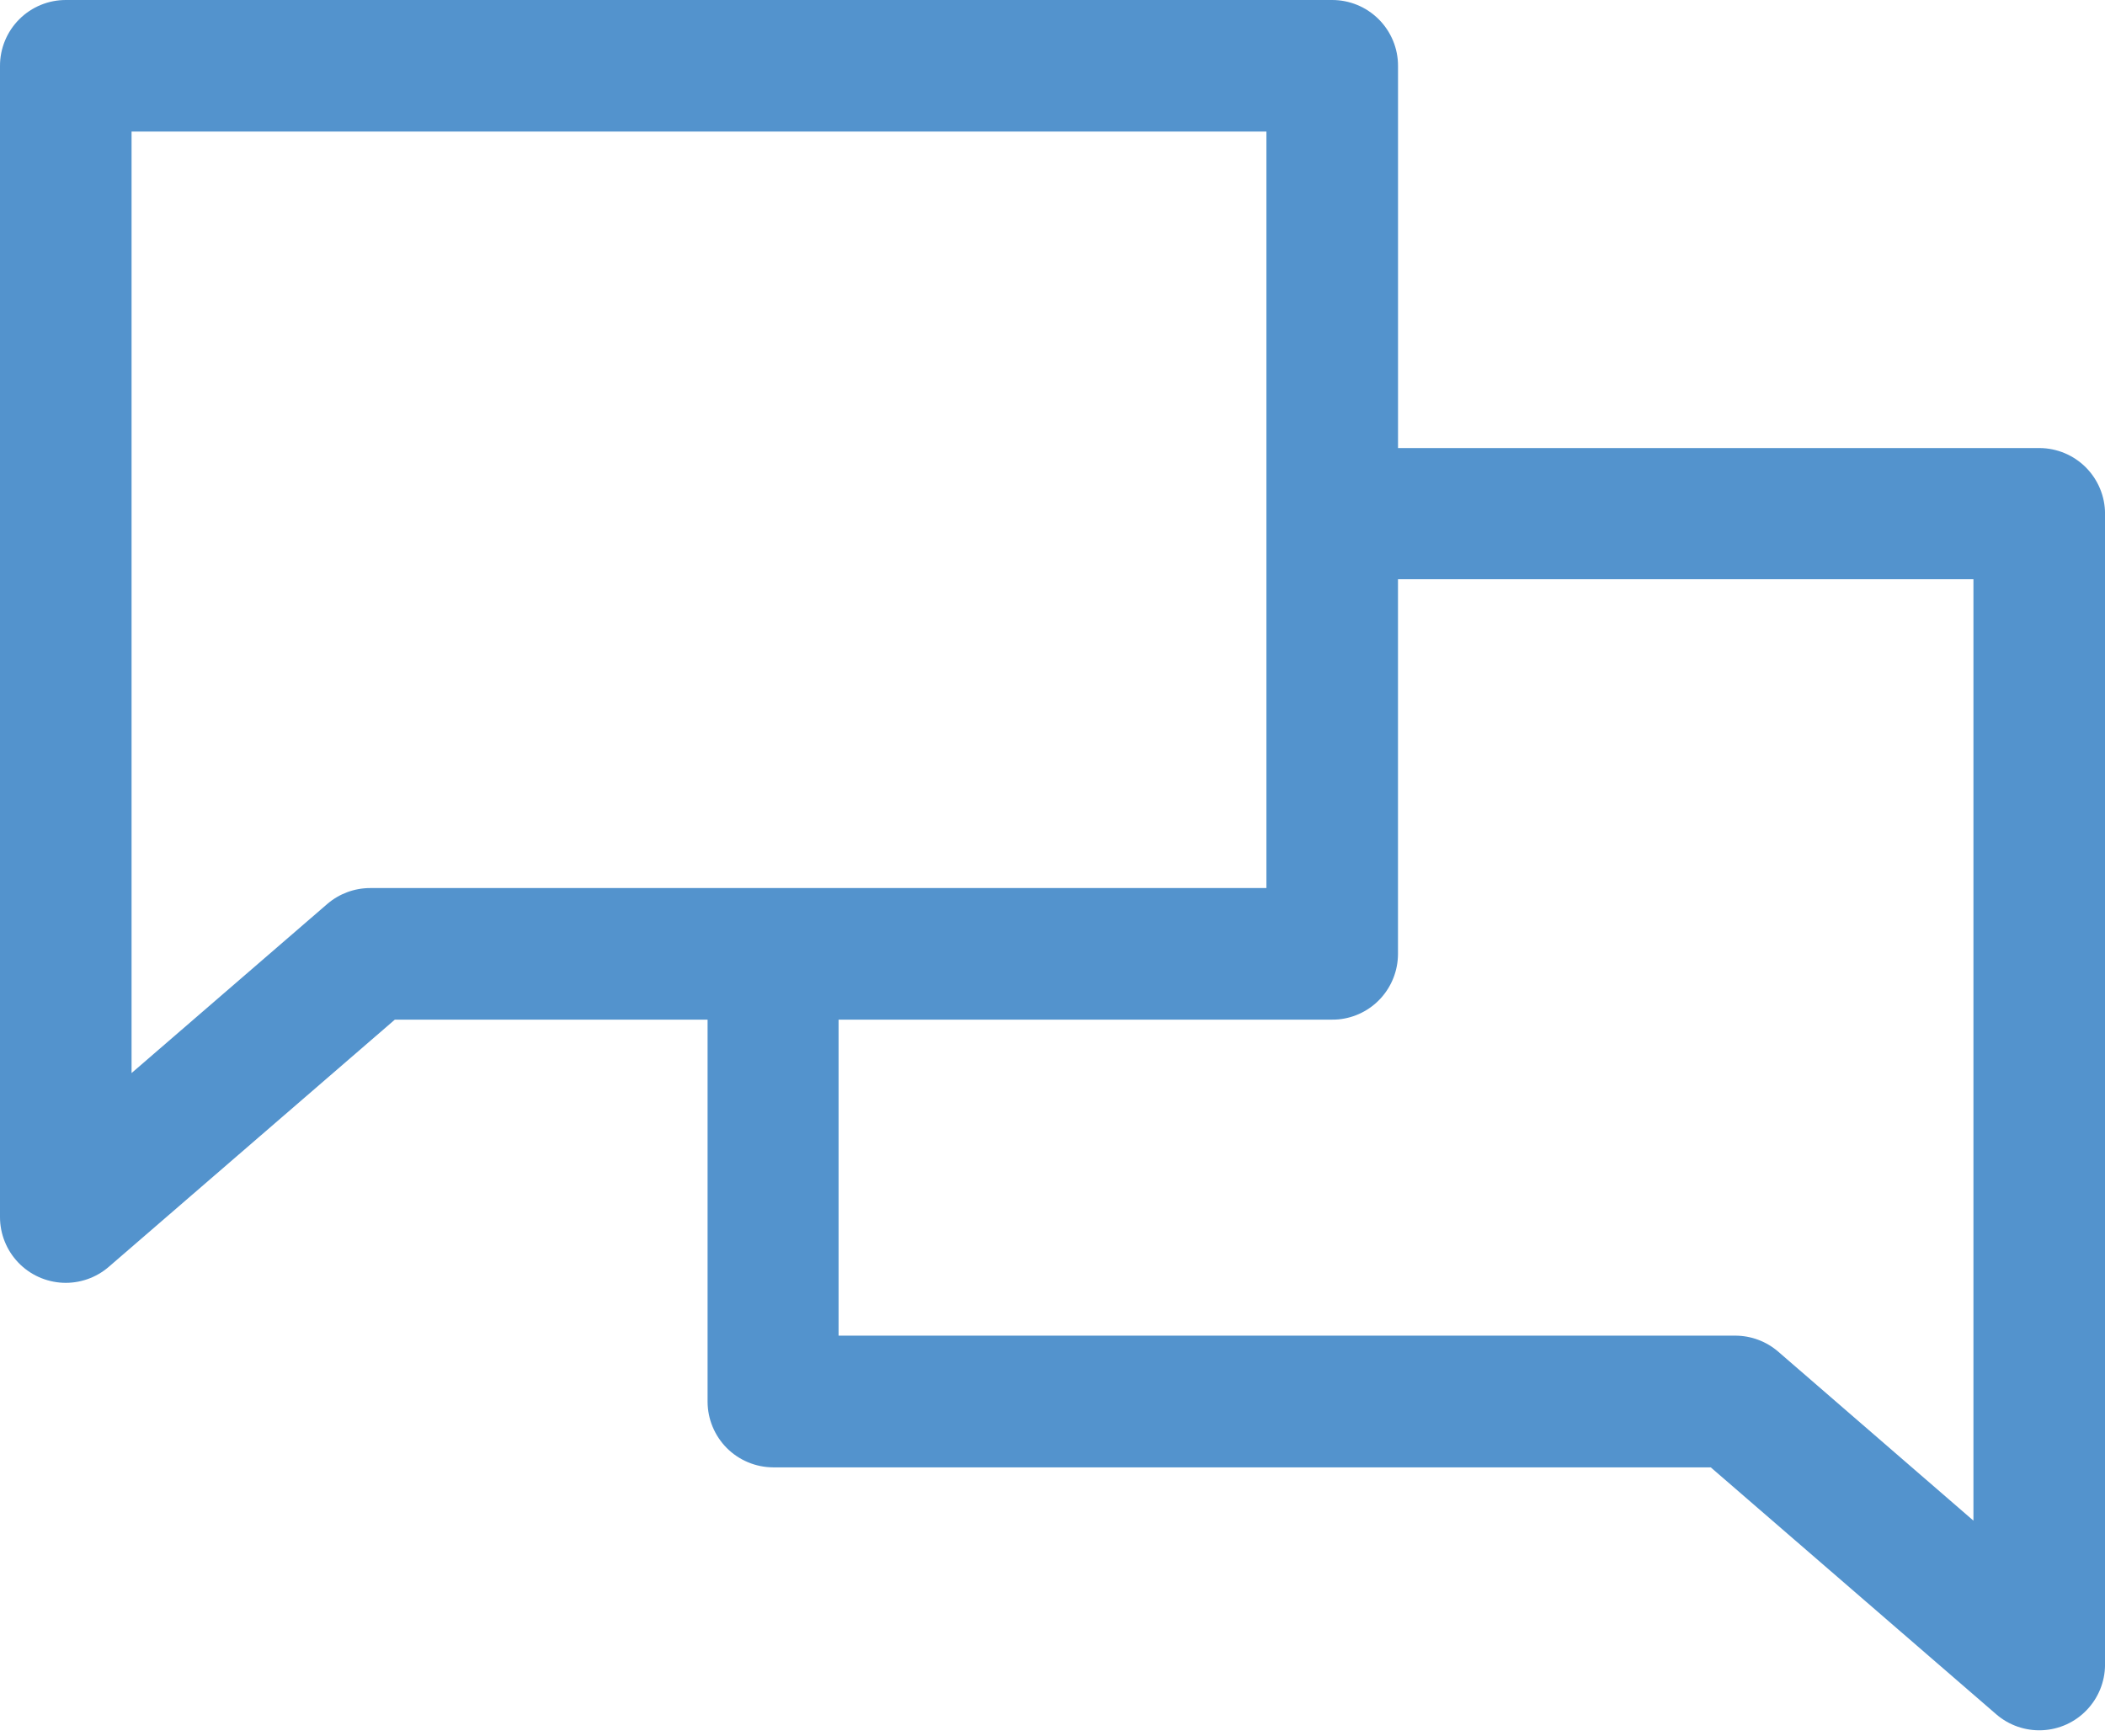 <?xml version="1.0" encoding="UTF-8"?> <svg xmlns="http://www.w3.org/2000/svg" width="160" height="132" viewBox="0 0 160 132" fill="none"><g clip-path="url(#clip0_501_136)"><path d="M5.02 4.61007e-05C3.689 -0.006 2.409 0.52 1.466 1.463C0.523 2.406 -0.006 3.686 4.58549e-05 5.02V92.531C0.003 93.814 0.5 95.046 1.386 95.974C2.271 96.903 3.483 97.451 4.763 97.514C6.043 97.574 7.3 97.14 8.271 96.3L30.012 77.511H53.783V106.554C53.786 107.874 54.312 109.14 55.243 110.077C56.177 111.011 57.443 111.54 58.763 111.546H130.034L151.743 130.326C152.711 131.16 153.966 131.591 155.243 131.529C156.52 131.469 157.729 130.92 158.611 129.994C159.497 129.071 159.994 127.843 160.003 126.566V39.051C160.003 37.731 159.474 36.466 158.543 35.529C157.609 34.594 156.343 34.066 155.023 34.06H106.263V5.02C106.269 3.689 105.74 2.409 104.797 1.466C103.851 0.52 102.571 -0.006 101.24 4.61007e-05H5.02ZM10 10H96.26V67.509H28.126C26.931 67.511 25.78 67.94 24.874 68.72L10 81.572V10ZM106.26 44.034H150V115.597L135.166 102.754C134.251 101.963 133.083 101.529 131.874 101.534H63.74V77.511H101.24C101.406 77.511 101.571 77.506 101.737 77.492C102.971 77.374 104.12 76.8 104.954 75.883C105.789 74.966 106.254 73.772 106.26 72.531V44.034Z" fill="#5393CD"></path></g><defs><clipPath id="clip0_501_136"><rect width="160" height="131.531" fill="white"></rect></clipPath></defs></svg> 